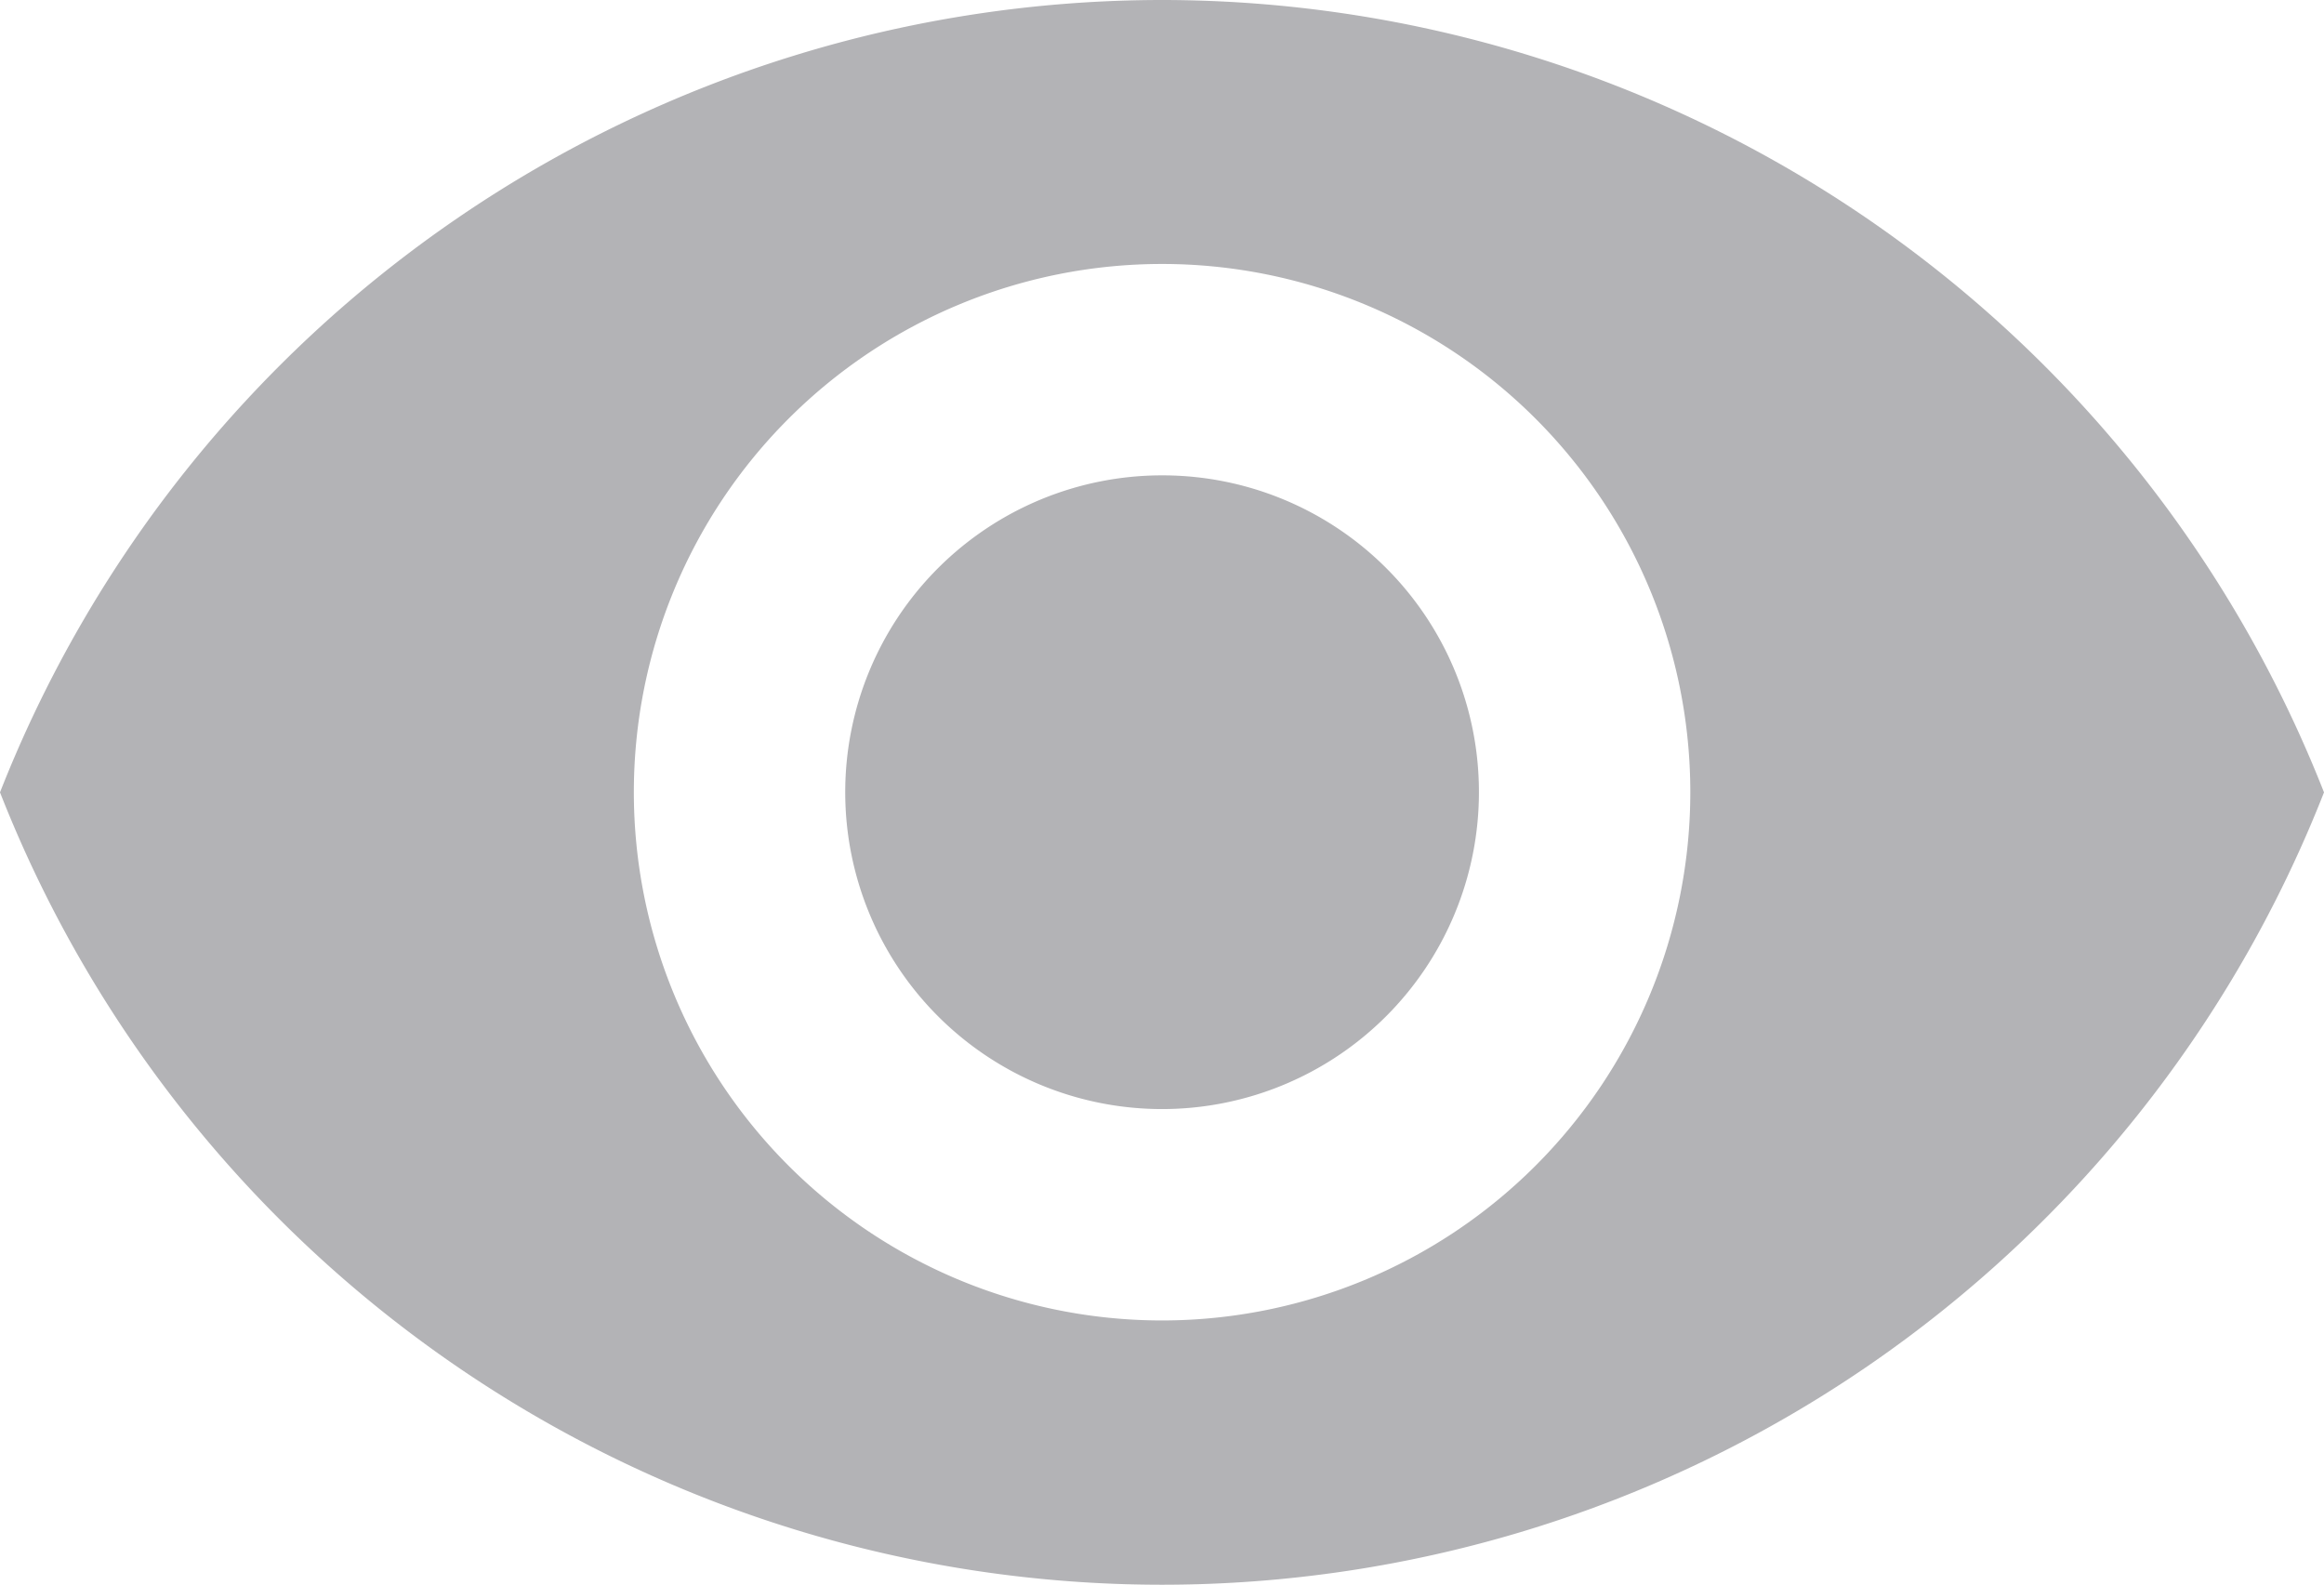 <svg xmlns="http://www.w3.org/2000/svg" width="15.161" height="10.337" viewBox="0 0 15.161 10.337"><defs><style>.a{fill:#b3b3b6;}</style></defs><path class="a" d="M9.081,6.75A8.15,8.15,0,0,0,1.5,11.919a8.143,8.143,0,0,0,15.161,0A8.15,8.15,0,0,0,9.081,6.75Zm0,8.614a3.446,3.446,0,1,1,3.446-3.446A3.447,3.447,0,0,1,9.081,15.364Zm0-5.513a2.067,2.067,0,1,0,2.067,2.067A2.065,2.065,0,0,0,9.081,9.851Z" transform="translate(-1.5 -6.75)"/></svg>